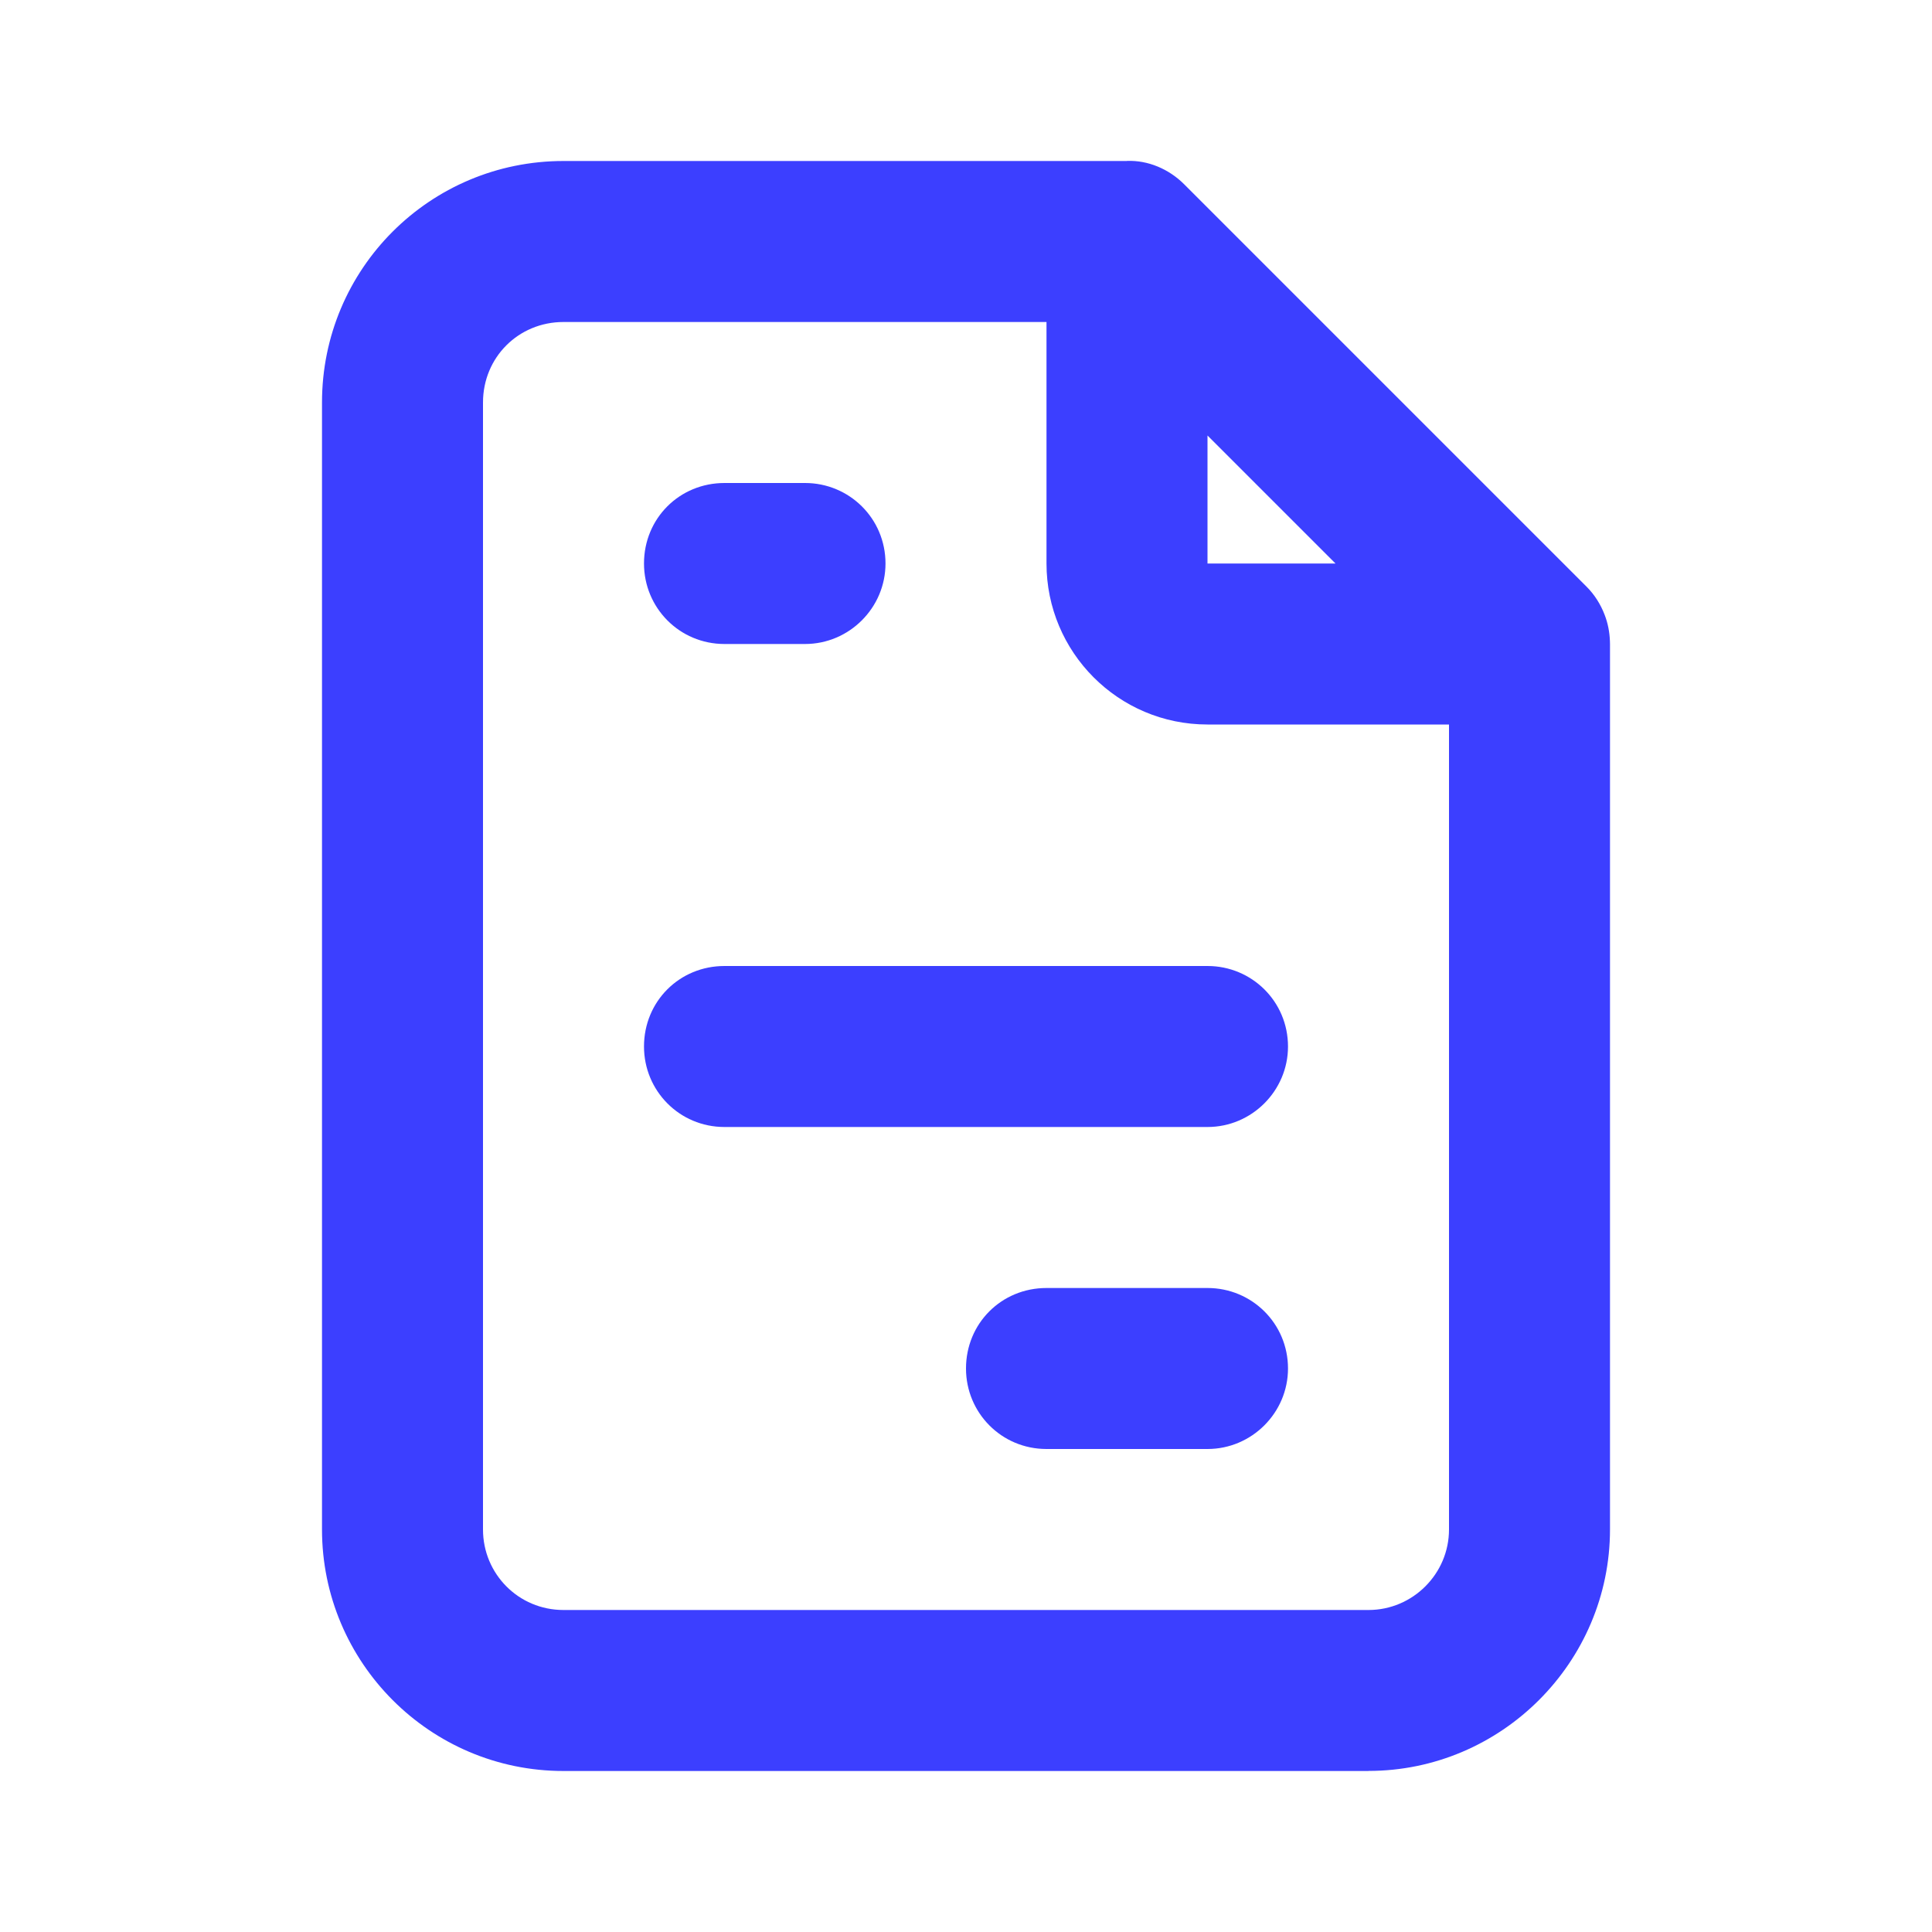 <svg width="24" height="24" viewBox="0 0 24 24" fill="none" xmlns="http://www.w3.org/2000/svg">
<path fill-rule="evenodd" clip-rule="evenodd" d="M17 21.999V22H7C5.34 22 4 20.65 4 19V5C4 3.34 5.34 2 7 2H13.981L14 2V1.999C14.26 1.989 14.52 2.099 14.71 2.289L19.71 7.289C19.807 7.386 19.884 7.507 19.934 7.639C19.973 7.74 19.995 7.85 19.999 7.964C20 7.976 20 7.988 20 7.999V8V18.999C20 20.649 18.65 21.999 17 21.999ZM7 4H13V7C13 8.1 13.89 9 15 9H18V19C18 19.55 17.55 20 17 20H7C6.44 20 6 19.55 6 19V5C6 4.44 6.44 4 7 4ZM15 7V5.41L16.59 7H15ZM9 8H10C10.55 8 11 7.55 11 7C11 6.44 10.55 6 10 6H9C8.44 6 8 6.44 8 7C8 7.55 8.44 8 9 8ZM15 14H9C8.44 14 8 13.55 8 13C8 12.44 8.44 12 9 12H15C15.55 12 16 12.44 16 13C16 13.55 15.55 14 15 14ZM12 17C12 17.55 12.44 18 13 18H15C15.55 18 16 17.55 16 17C16 16.44 15.55 16 15 16H13C12.44 16 12 16.44 12 17Z" fill="#3C3FFF"/>
</svg>
